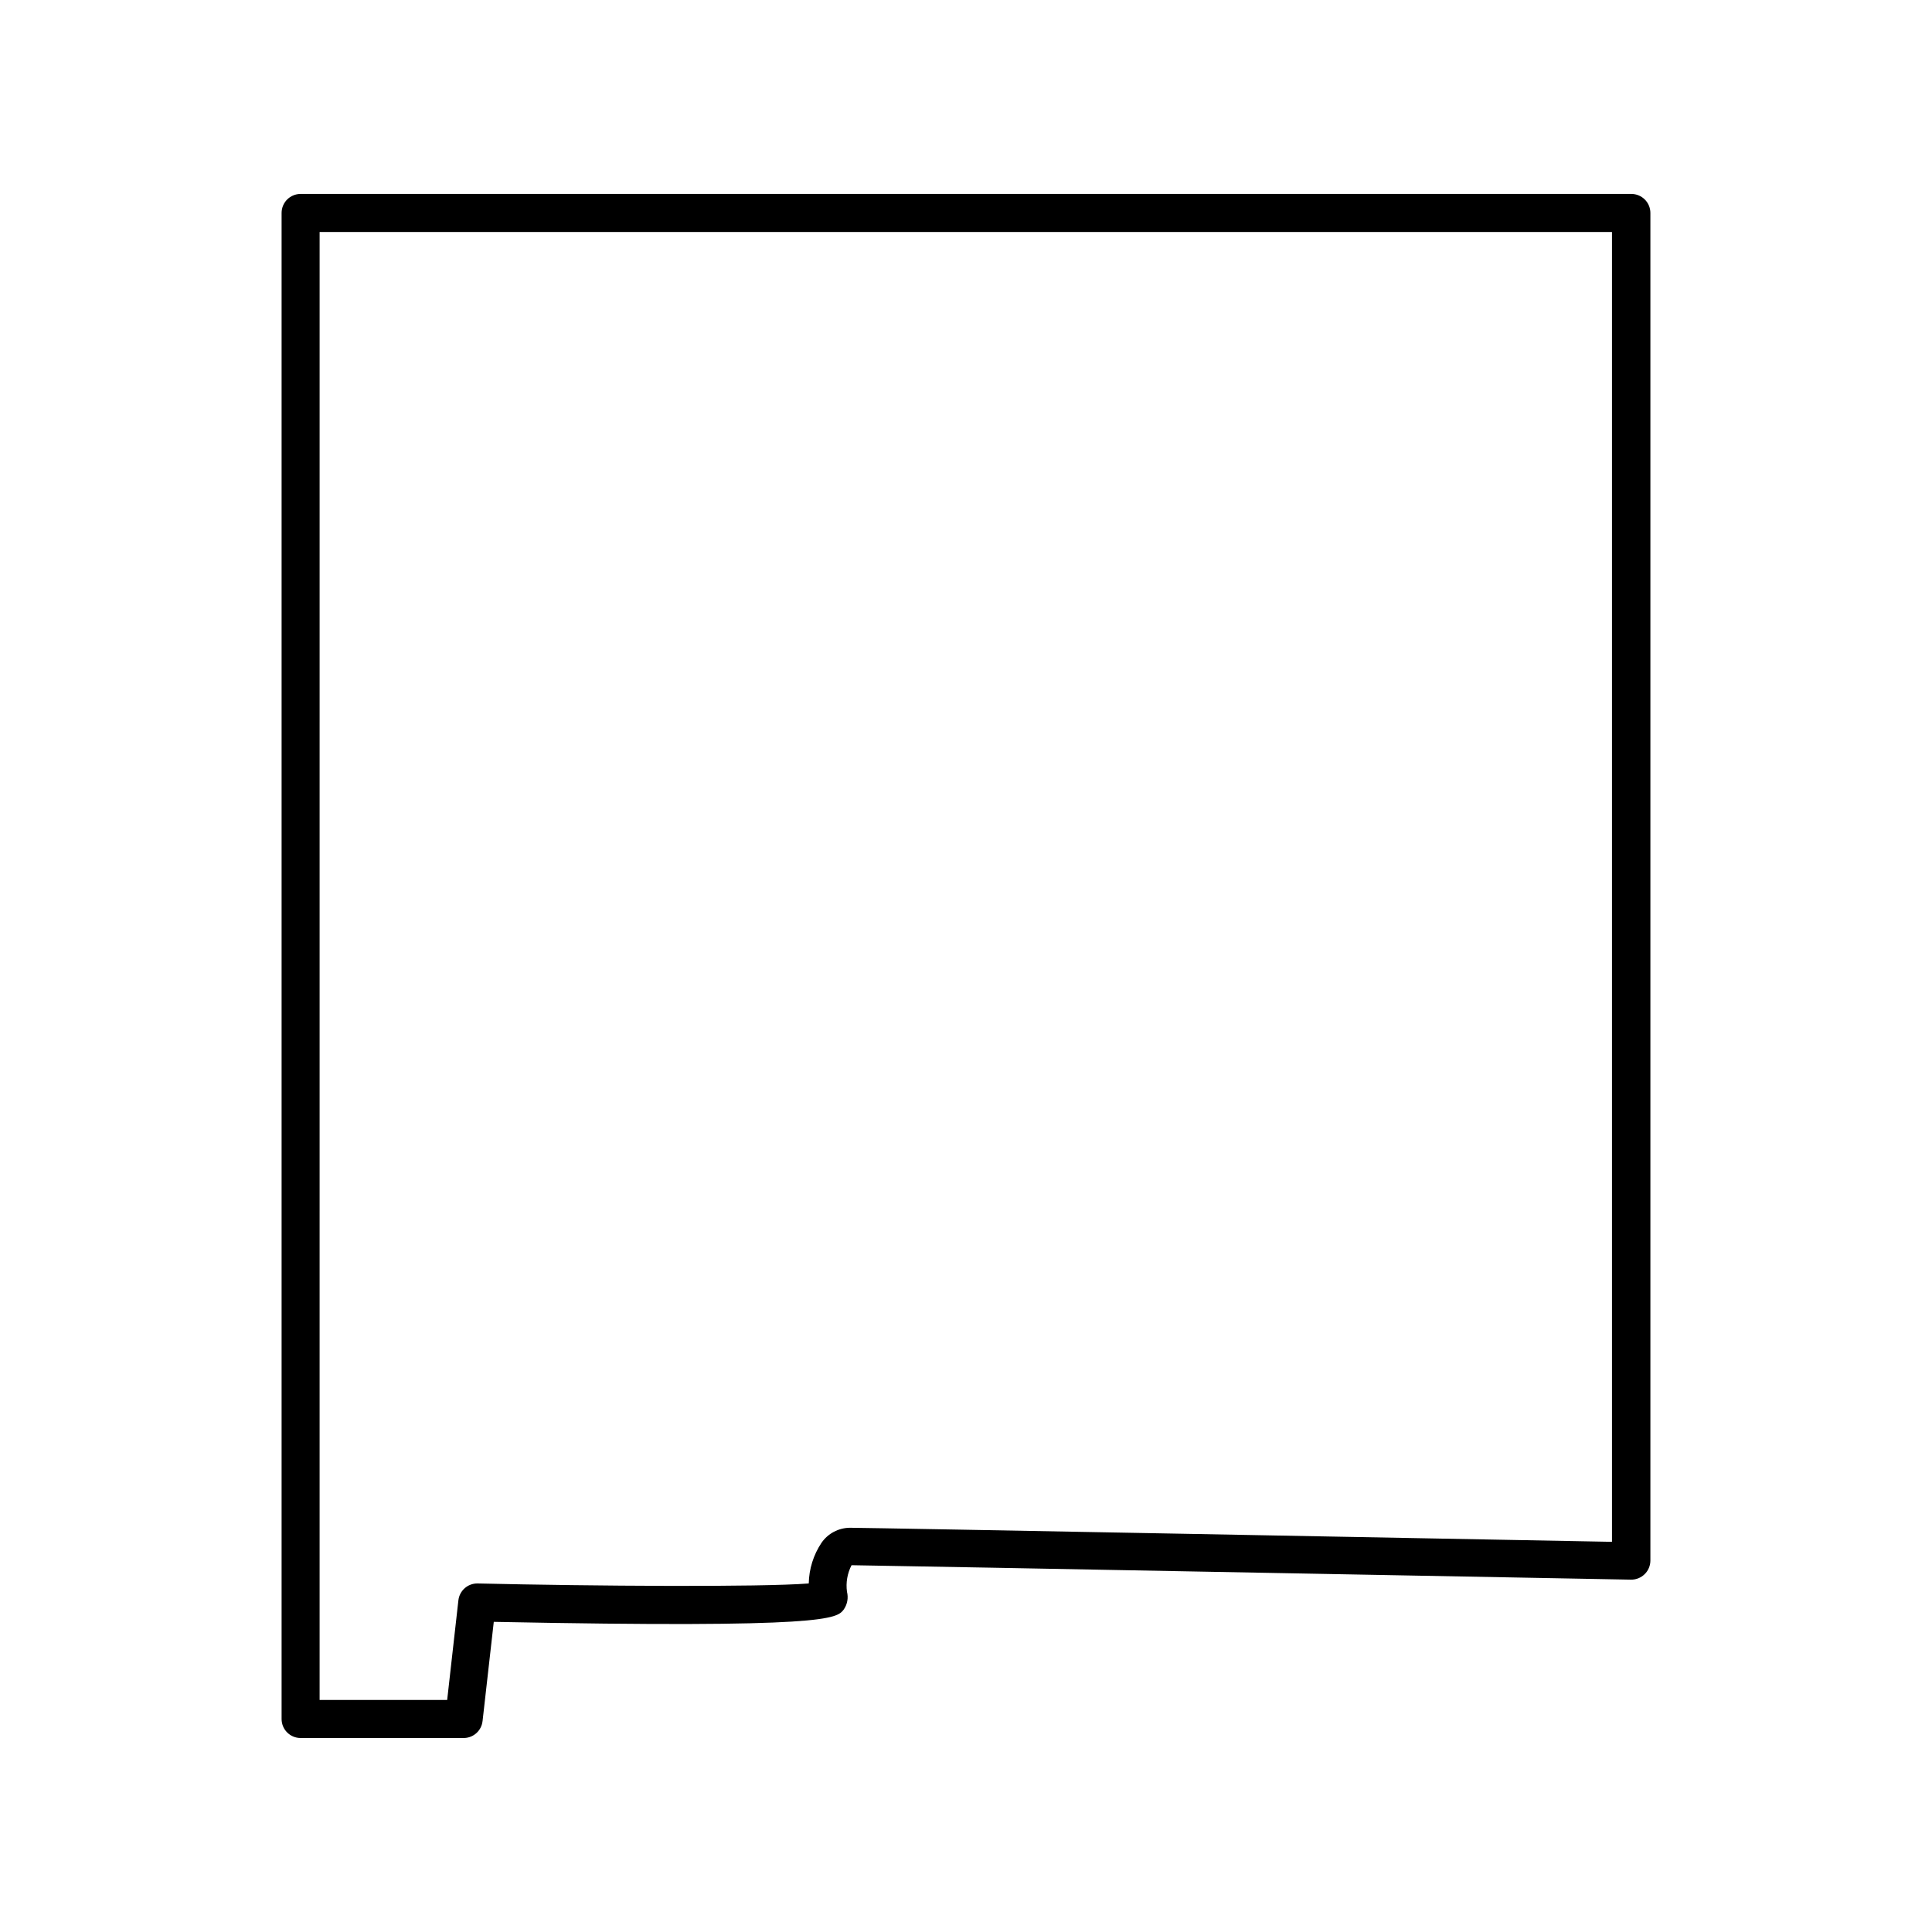 <?xml version="1.0" encoding="UTF-8"?>
<!-- Uploaded to: ICON Repo, www.iconrepo.com, Generator: ICON Repo Mixer Tools -->
<svg fill="#000000" width="800px" height="800px" version="1.1" viewBox="144 144 512 512" xmlns="http://www.w3.org/2000/svg">
 <path d="m267.04 604.59h-43.379c-2.781 0-5.035-2.254-5.035-5.035v-399.12c0-2.785 2.254-5.039 5.035-5.039h352.67c1.336 0 2.617 0.531 3.562 1.477 0.945 0.941 1.477 2.223 1.477 3.562v357.15c-0.008 1.348-0.551 2.637-1.512 3.578-0.965 0.953-2.273 1.48-3.629 1.461-2.016 0-194.37-3.68-206.56-3.828-1.121 2.168-1.543 4.633-1.207 7.051 0.406 1.613 0.094 3.32-0.855 4.688-1.863 2.418-3.93 5.039-92.75 3.273l-2.973 26.301h-0.004c-0.273 2.488-2.332 4.398-4.836 4.481zm-38.34-10.078h33.805l2.973-26.398v0.004c0.285-2.566 2.461-4.5 5.039-4.484 30.832 0.707 74.969 1.008 87.812 0 0.074-3.844 1.246-7.582 3.379-10.781 1.711-2.465 4.508-3.945 7.504-3.981 5.039 0 169.79 3.125 201.98 3.727v-347.12h-342.49z"/>
</svg>